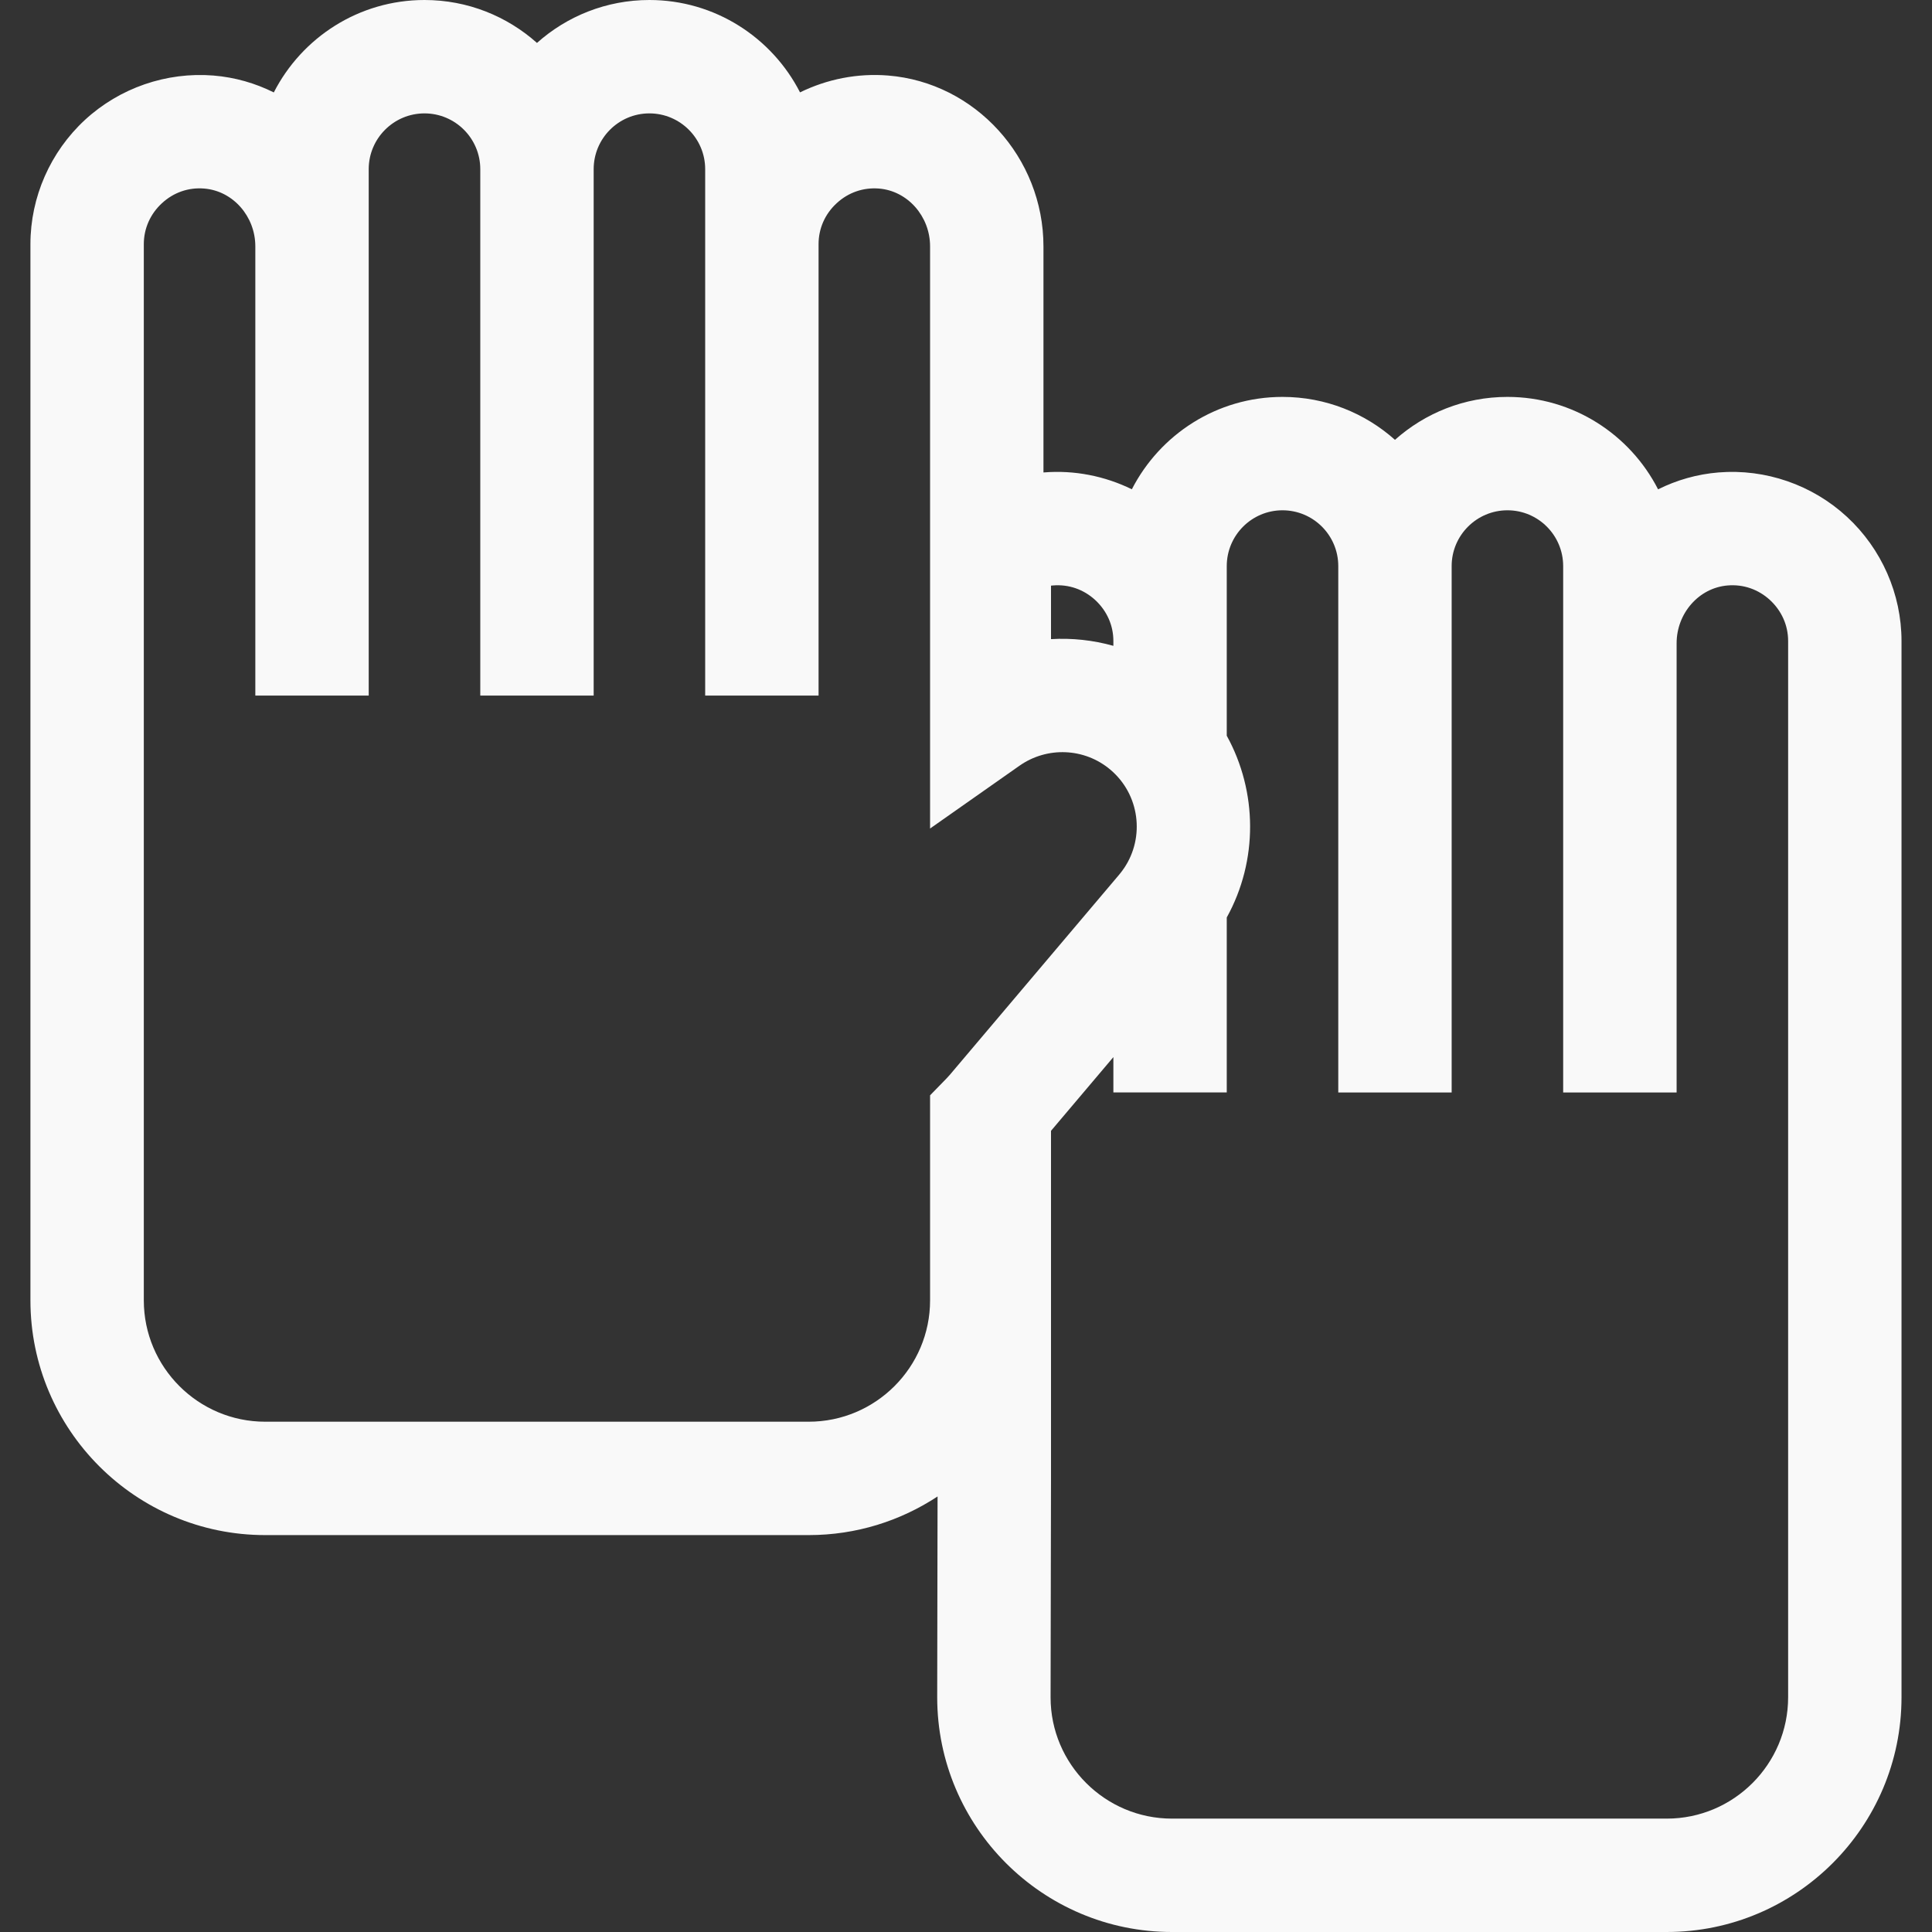 <svg xmlns="http://www.w3.org/2000/svg" fill="none" viewBox="0 0 32 32" height="32" width="32">
<rect x="0" y="0" width="32" height="32" fill="#333333" stroke="none"/>
<g clip-path="url(#clip0_278_1154)">
<path fill="#F9F9F9" d="M30.59 8.559C30.017 8.03 29.242 7.762 28.465 7.825C28.108 7.854 27.77 7.952 27.463 8.105C26.999 7.197 26.055 6.574 24.968 6.574C24.253 6.574 23.601 6.843 23.105 7.285C22.61 6.843 21.957 6.574 21.242 6.574C20.155 6.574 19.212 7.197 18.747 8.104C18.298 7.884 17.794 7.784 17.289 7.825C17.287 7.825 17.285 7.825 17.283 7.825V4.081C17.283 2.611 16.153 1.367 14.71 1.251C14.204 1.21 13.7 1.31 13.251 1.53C12.787 0.623 11.843 0 10.756 0C10.042 0 9.389 0.269 8.894 0.711C8.398 0.269 7.746 0 7.031 0C5.943 0 4.999 0.623 4.535 1.531C4.229 1.378 3.891 1.28 3.534 1.251C2.757 1.189 1.982 1.456 1.408 1.985C0.834 2.515 0.504 3.265 0.504 4.043V21.538C0.504 23.682 2.248 25.426 4.392 25.426H13.395C14.183 25.426 14.916 25.19 15.529 24.786L15.523 28.112C15.523 30.256 17.267 32 19.411 32H27.606C29.75 32 31.495 30.256 31.495 28.112V10.617C31.495 9.839 31.165 9.089 30.59 8.559ZM17.408 9.7C17.419 9.699 17.43 9.698 17.44 9.697C17.7 9.675 17.949 9.762 18.141 9.939C18.334 10.118 18.441 10.358 18.441 10.617V10.697C18.104 10.603 17.755 10.565 17.408 10.586V9.7ZM15.73 17.805C15.711 17.827 15.691 17.848 15.671 17.869L15.405 18.142V21.538C15.405 22.646 14.503 23.548 13.395 23.548H4.392C3.284 23.548 2.382 22.646 2.382 21.538V4.044C2.382 3.785 2.489 3.544 2.682 3.366C2.874 3.188 3.123 3.101 3.382 3.123C3.857 3.161 4.229 3.582 4.229 4.081V11.521H6.107V4.081V2.802C6.107 2.292 6.522 1.878 7.031 1.878C7.54 1.878 7.955 2.292 7.955 2.802V11.521H9.833V2.802C9.833 2.292 10.247 1.878 10.756 1.878C11.265 1.878 11.68 2.292 11.68 2.802V4.044V11.521H13.558V4.044C13.558 3.785 13.664 3.544 13.858 3.366C14.05 3.188 14.299 3.102 14.558 3.123C15.033 3.161 15.405 3.582 15.405 4.081V13.723L16.884 12.684C17.344 12.36 17.965 12.387 18.392 12.749C18.876 13.158 18.965 13.863 18.62 14.377L18.608 14.393C18.606 14.397 18.604 14.4 18.601 14.404C18.581 14.432 18.56 14.46 18.537 14.487L15.73 17.805ZM29.617 28.112C29.617 29.22 28.715 30.122 27.607 30.122H19.411C18.303 30.122 17.401 29.22 17.401 28.114L17.408 24.487V18.73L18.441 17.509V18.094H20.319V15.196C20.84 14.254 20.829 13.111 20.319 12.186V11.934V10.617V9.376C20.319 8.866 20.733 8.452 21.242 8.452C21.752 8.452 22.166 8.866 22.166 9.376V18.095H24.044V9.376C24.044 8.866 24.459 8.452 24.968 8.452C25.477 8.452 25.891 8.866 25.891 9.376V10.655V18.095H27.77V10.655C27.77 10.156 28.141 9.735 28.616 9.697C28.876 9.675 29.125 9.762 29.317 9.939C29.51 10.118 29.617 10.358 29.617 10.617V28.112Z"></path>
</g>
<defs>
<clipPath id="clip0_278_1154">
<rect fill="white" height="32" width="32"></rect>
</clipPath>
</defs>
</svg>
